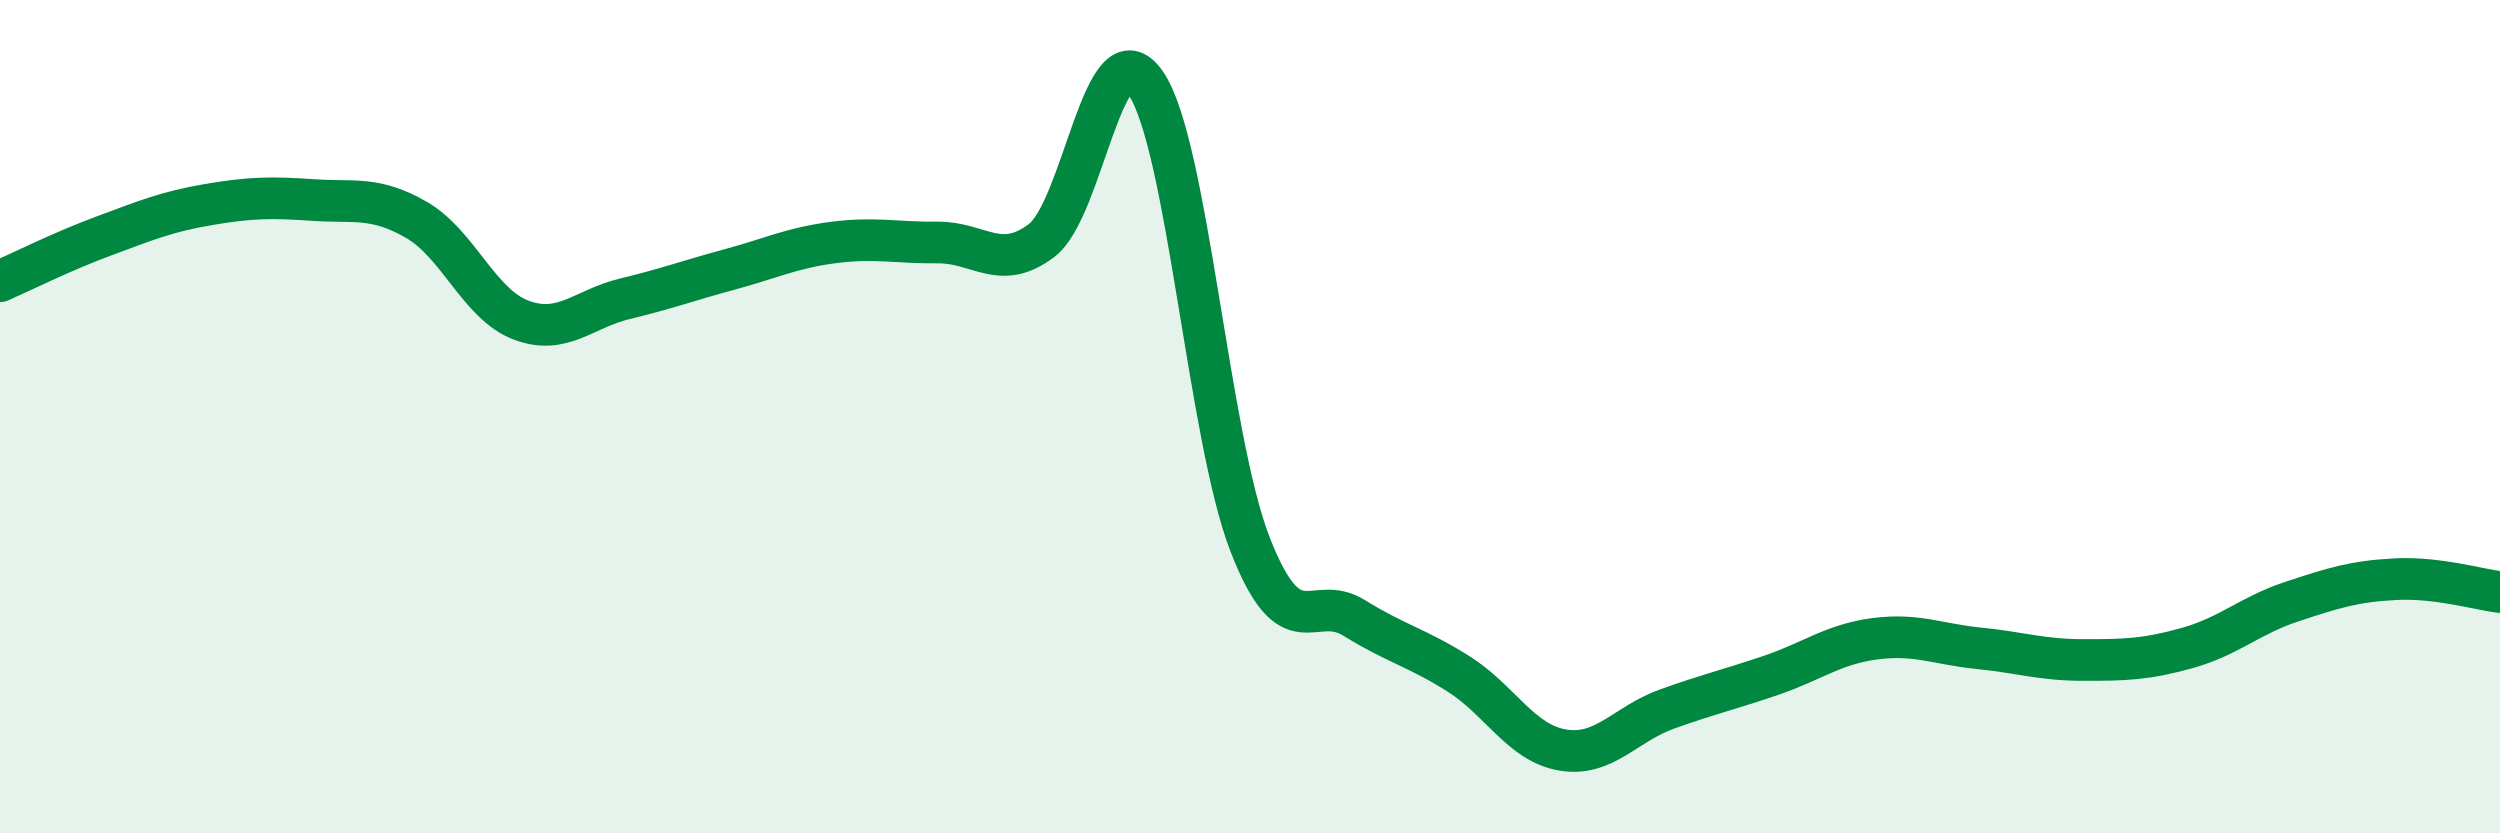 
    <svg width="60" height="20" viewBox="0 0 60 20" xmlns="http://www.w3.org/2000/svg">
      <path
        d="M 0,6.75 C 0.5,6.53 1.5,6.03 2.5,5.66 C 3.5,5.29 4,5.08 5,4.91 C 6,4.74 6.5,4.73 7.5,4.8 C 8.5,4.87 9,4.7 10,5.28 C 11,5.86 11.5,7.3 12.5,7.68 C 13.5,8.06 14,7.41 15,7.17 C 16,6.93 16.5,6.74 17.5,6.47 C 18.5,6.2 19,5.95 20,5.82 C 21,5.69 21.5,5.83 22.5,5.82 C 23.5,5.81 24,6.53 25,5.77 C 26,5.01 26.5,0.54 27.5,2 C 28.5,3.46 29,10.49 30,13.06 C 31,15.63 31.5,14.21 32.5,14.83 C 33.5,15.45 34,15.54 35,16.17 C 36,16.8 36.5,17.83 37.5,18 C 38.5,18.17 39,17.38 40,17.02 C 41,16.66 41.5,16.55 42.5,16.21 C 43.5,15.87 44,15.46 45,15.33 C 46,15.2 46.5,15.46 47.5,15.56 C 48.5,15.66 49,15.84 50,15.84 C 51,15.84 51.5,15.83 52.5,15.55 C 53.5,15.27 54,14.77 55,14.44 C 56,14.11 56.5,13.95 57.5,13.9 C 58.5,13.85 59.5,14.15 60,14.21L60 20L0 20Z"
        fill="#008740"
        opacity="0.1"
        stroke-linecap="round"
        stroke-linejoin="round"
      />
      <path
        d="M 0,6.75 C 0.5,6.53 1.5,6.03 2.5,5.66 C 3.5,5.29 4,5.08 5,4.91 C 6,4.74 6.5,4.73 7.5,4.8 C 8.5,4.87 9,4.7 10,5.28 C 11,5.86 11.5,7.3 12.5,7.68 C 13.5,8.06 14,7.41 15,7.17 C 16,6.93 16.5,6.74 17.5,6.47 C 18.5,6.2 19,5.95 20,5.82 C 21,5.69 21.5,5.83 22.5,5.82 C 23.5,5.81 24,6.53 25,5.77 C 26,5.01 26.5,0.54 27.5,2 C 28.5,3.46 29,10.49 30,13.06 C 31,15.63 31.5,14.21 32.5,14.83 C 33.5,15.45 34,15.54 35,16.17 C 36,16.8 36.5,17.83 37.5,18 C 38.5,18.17 39,17.38 40,17.02 C 41,16.66 41.5,16.55 42.5,16.21 C 43.5,15.87 44,15.46 45,15.33 C 46,15.2 46.5,15.46 47.5,15.56 C 48.5,15.66 49,15.84 50,15.84 C 51,15.84 51.5,15.83 52.5,15.55 C 53.5,15.27 54,14.77 55,14.44 C 56,14.11 56.5,13.95 57.5,13.9 C 58.5,13.85 59.5,14.15 60,14.21"
        stroke="#008740"
        stroke-width="1"
        fill="none"
        stroke-linecap="round"
        stroke-linejoin="round"
      />
    </svg>
  